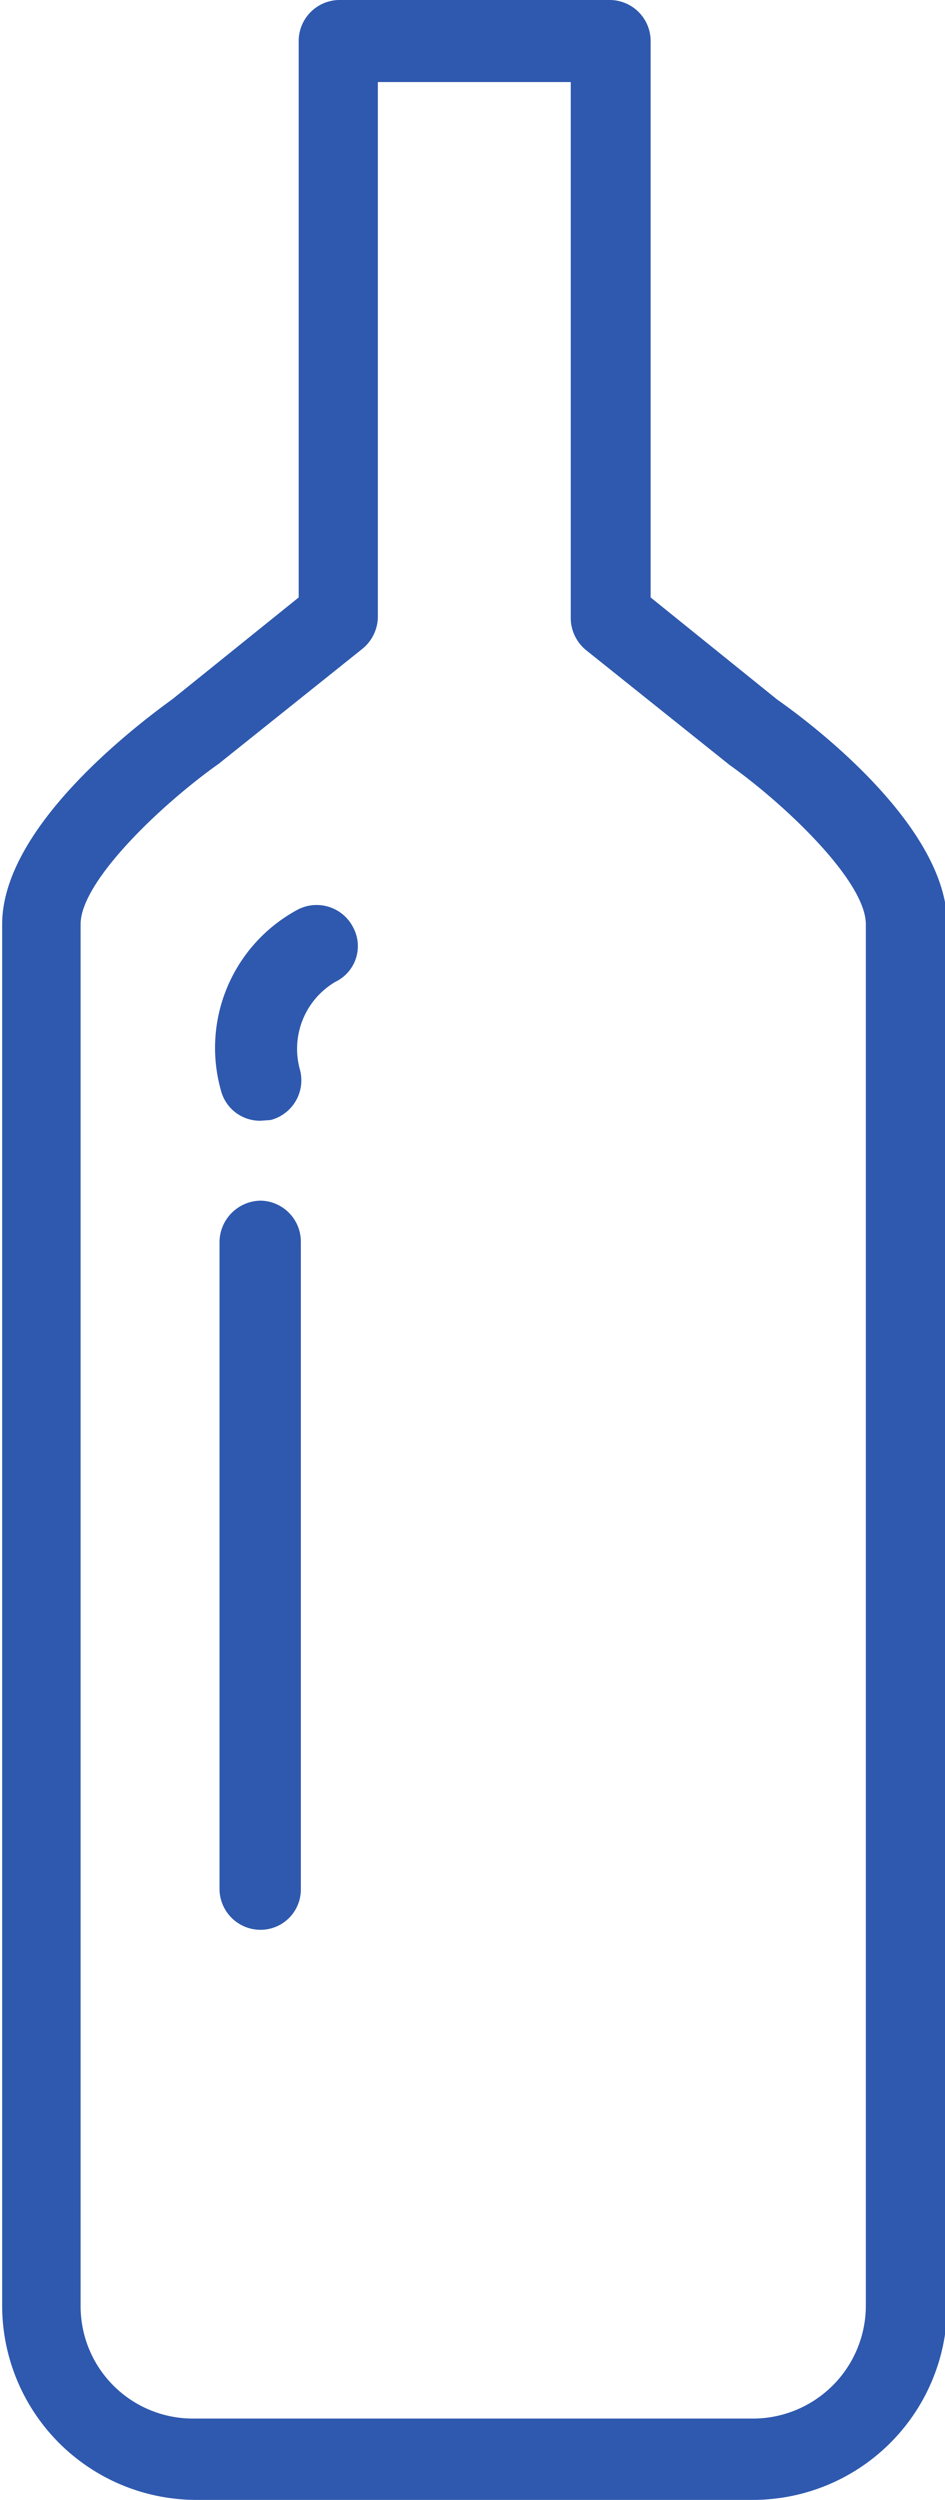 <svg xmlns="http://www.w3.org/2000/svg" id="&#xB808;&#xC774;&#xC5B4;_1" data-name="&#xB808;&#xC774;&#xC5B4; 1" viewBox="0 0 13.13 34.73"><defs><style>.cls-1{fill:#2e59af;}</style></defs><path class="cls-1" d="M25.4,36.21H17.67A2.7,2.7,0,0,1,15,33.52V14.32c0-1.4,2-2.86,2.37-3.13l1.75-1.41V2.05a.57.57,0,0,1,.56-.57h3.76a.57.57,0,0,1,.57.57V9.78l1.76,1.42c.43.3,2.36,1.74,2.36,3.12v19.2A2.7,2.7,0,0,1,25.4,36.21ZM20.22,2.62v7.43a.58.58,0,0,1-.21.44l-2,1.6c-.79.56-1.92,1.63-1.92,2.23v19.2a1.56,1.56,0,0,0,1.57,1.56H25.4A1.57,1.57,0,0,0,27,33.52V14.32c0-.6-1.13-1.67-1.89-2.21l0,0-2-1.6a.58.58,0,0,1-.21-.44V2.62Z" transform="translate(-14.97 -1.48)"></path><path class="cls-1" d="M18.59,28.29a.57.57,0,0,1-.57-.56v-9a.58.58,0,0,1,.57-.57.57.57,0,0,1,.56.57v9A.56.56,0,0,1,18.59,28.29Z" transform="translate(-14.97 -1.48)"></path><path class="cls-1" d="M18.59,17.05a.56.56,0,0,1-.55-.42,2.18,2.18,0,0,1,1.08-2.52.57.57,0,0,1,.76.26.55.55,0,0,1-.25.75,1.08,1.08,0,0,0-.49,1.23.57.57,0,0,1-.41.69Z" transform="translate(-14.97 -1.48)"></path></svg>